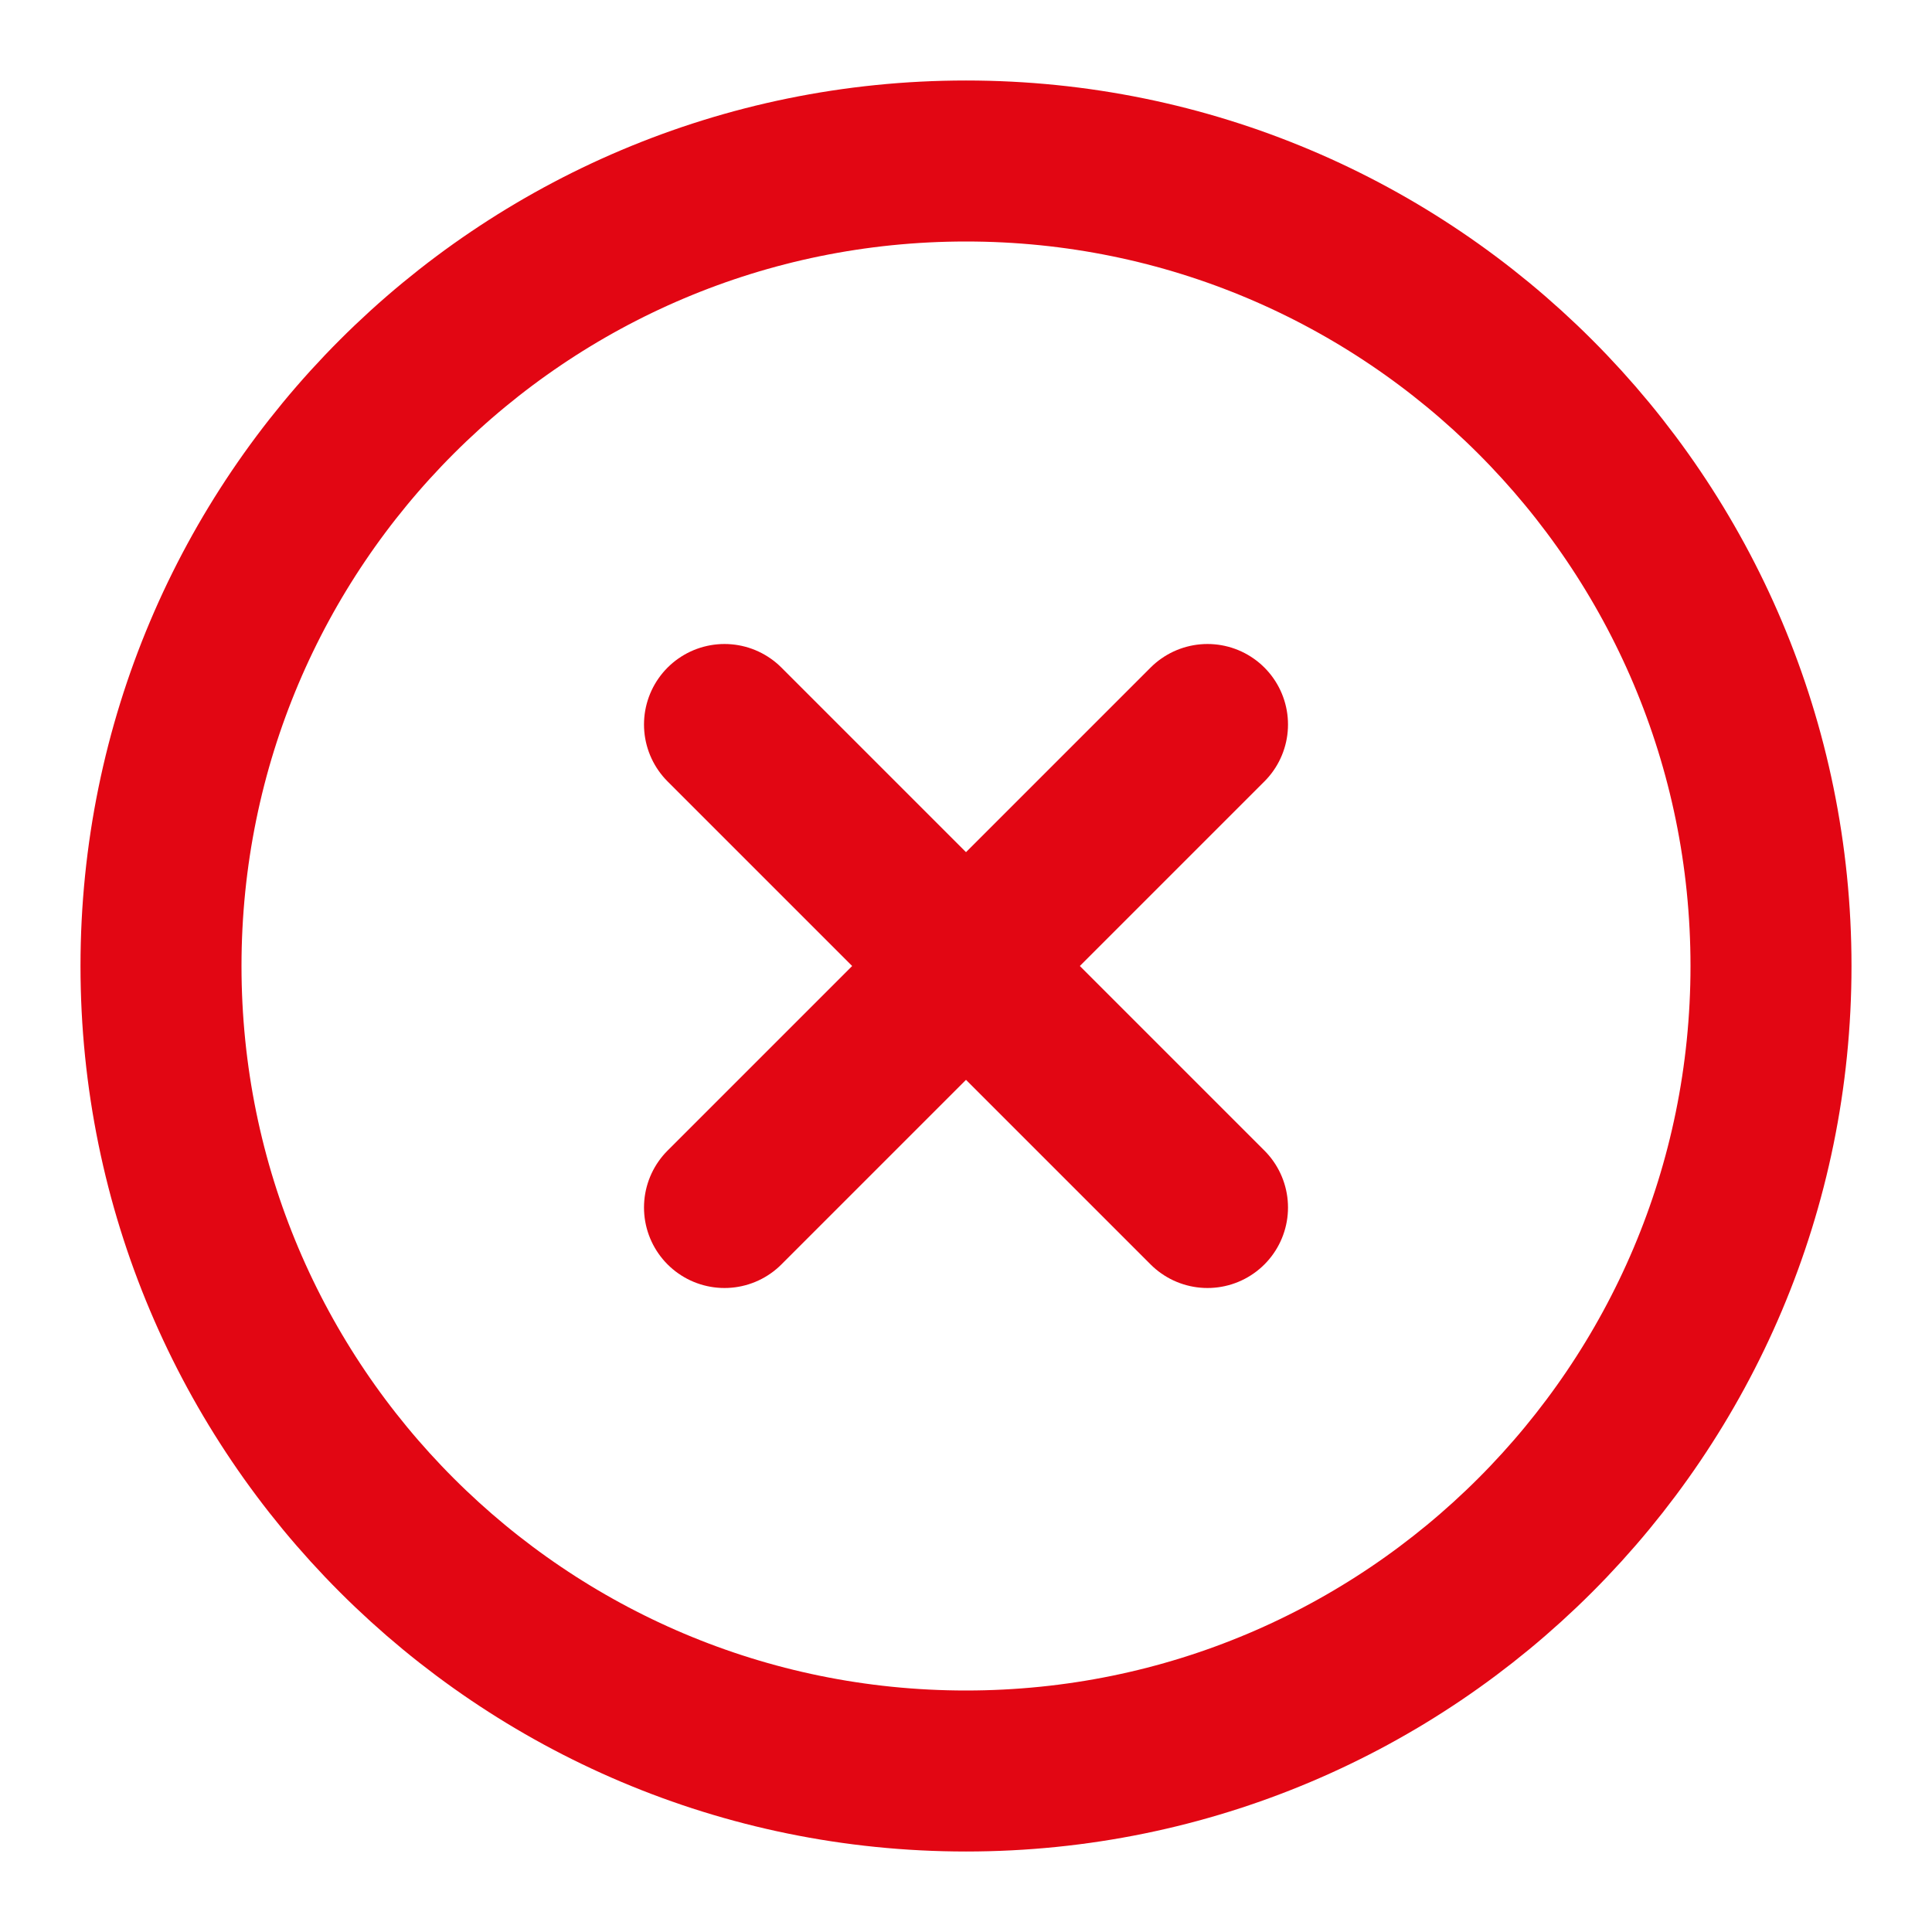 <svg width="24" height="24" viewBox="0 0 24 24" fill="none" xmlns="http://www.w3.org/2000/svg">
<path d="M12 22C17.523 22 22 17.523 22 12C22 6.477 17.523 2 12 2C6.477 2 2 6.477 2 12C2 17.523 6.477 22 12 22Z" stroke="#E20613" stroke-width="2" stroke-linecap="round" stroke-linejoin="round"/>
<path d="M15 9L9 15" stroke="#E20613" stroke-width="2" stroke-linecap="round" stroke-linejoin="round"/>
<path d="M9 9L15 15" stroke="#E20613" stroke-width="2" stroke-linecap="round" stroke-linejoin="round"/>
</svg>
